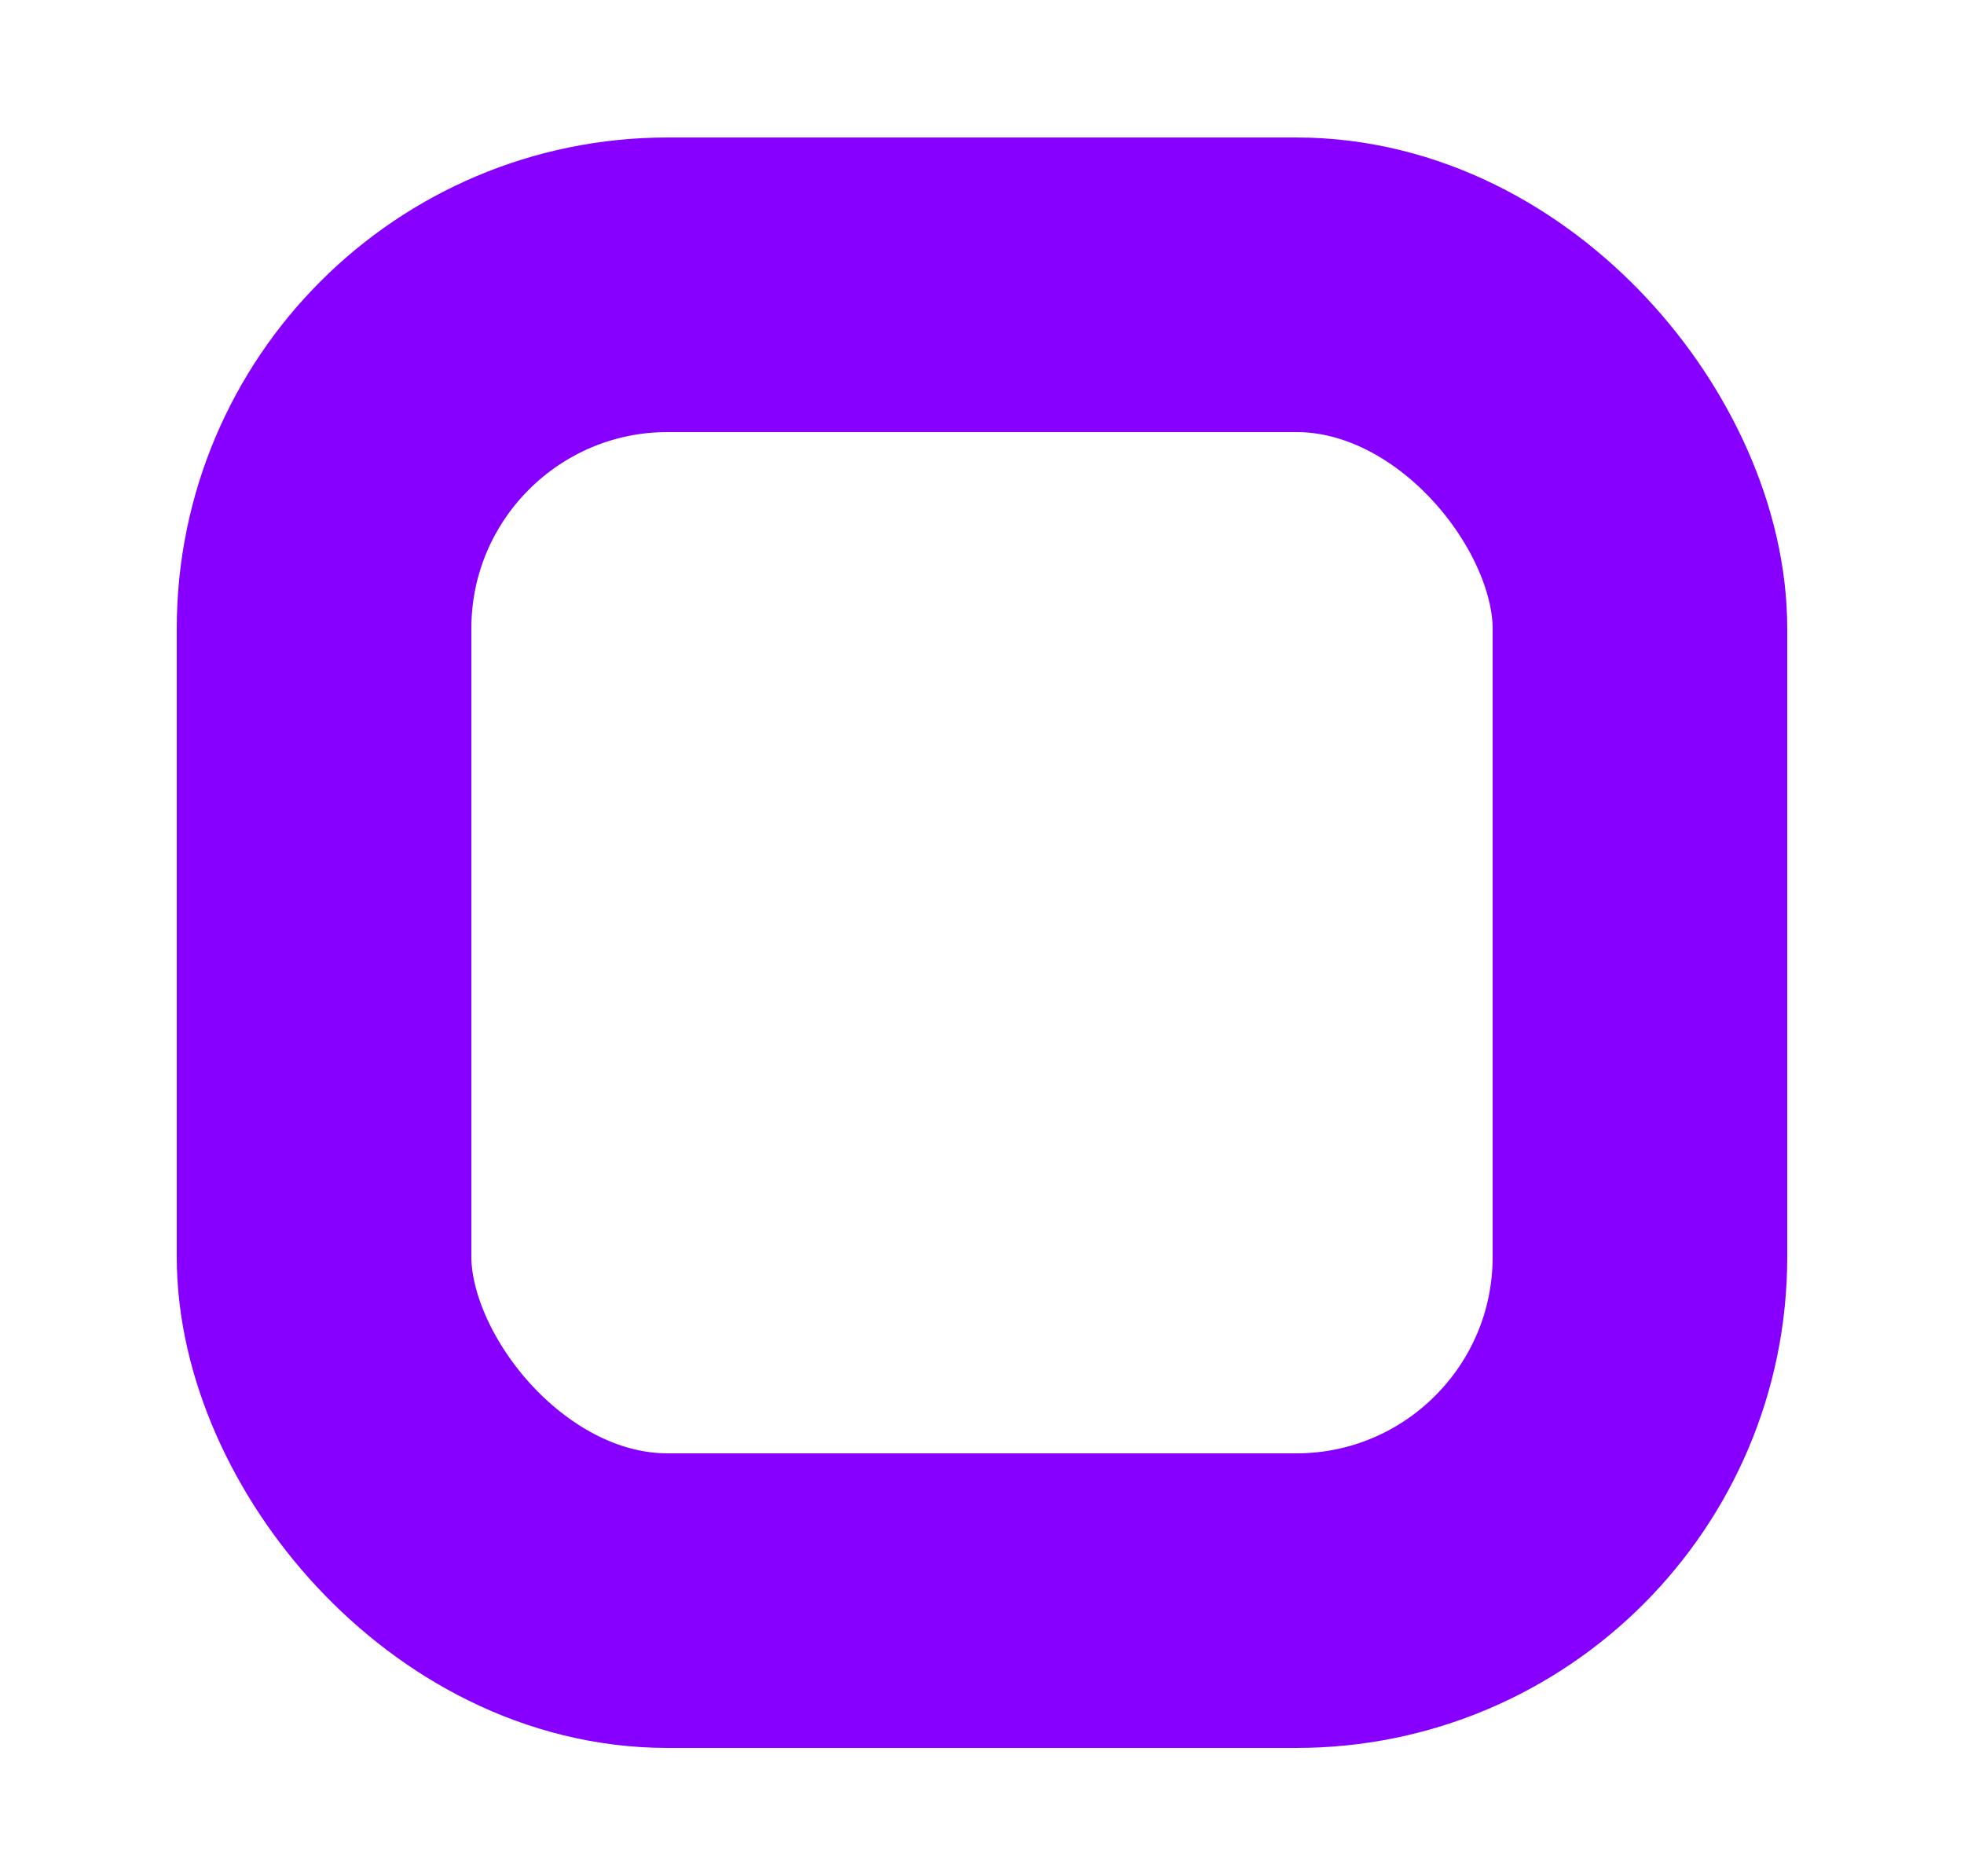<?xml version="1.0" encoding="UTF-8"?> <svg xmlns="http://www.w3.org/2000/svg" width="200" height="191" viewBox="0 0 200 191" fill="none"> <rect x="33" y="29" width="134" height="134" rx="35" stroke="#8700FF" stroke-width="30"></rect> </svg> 